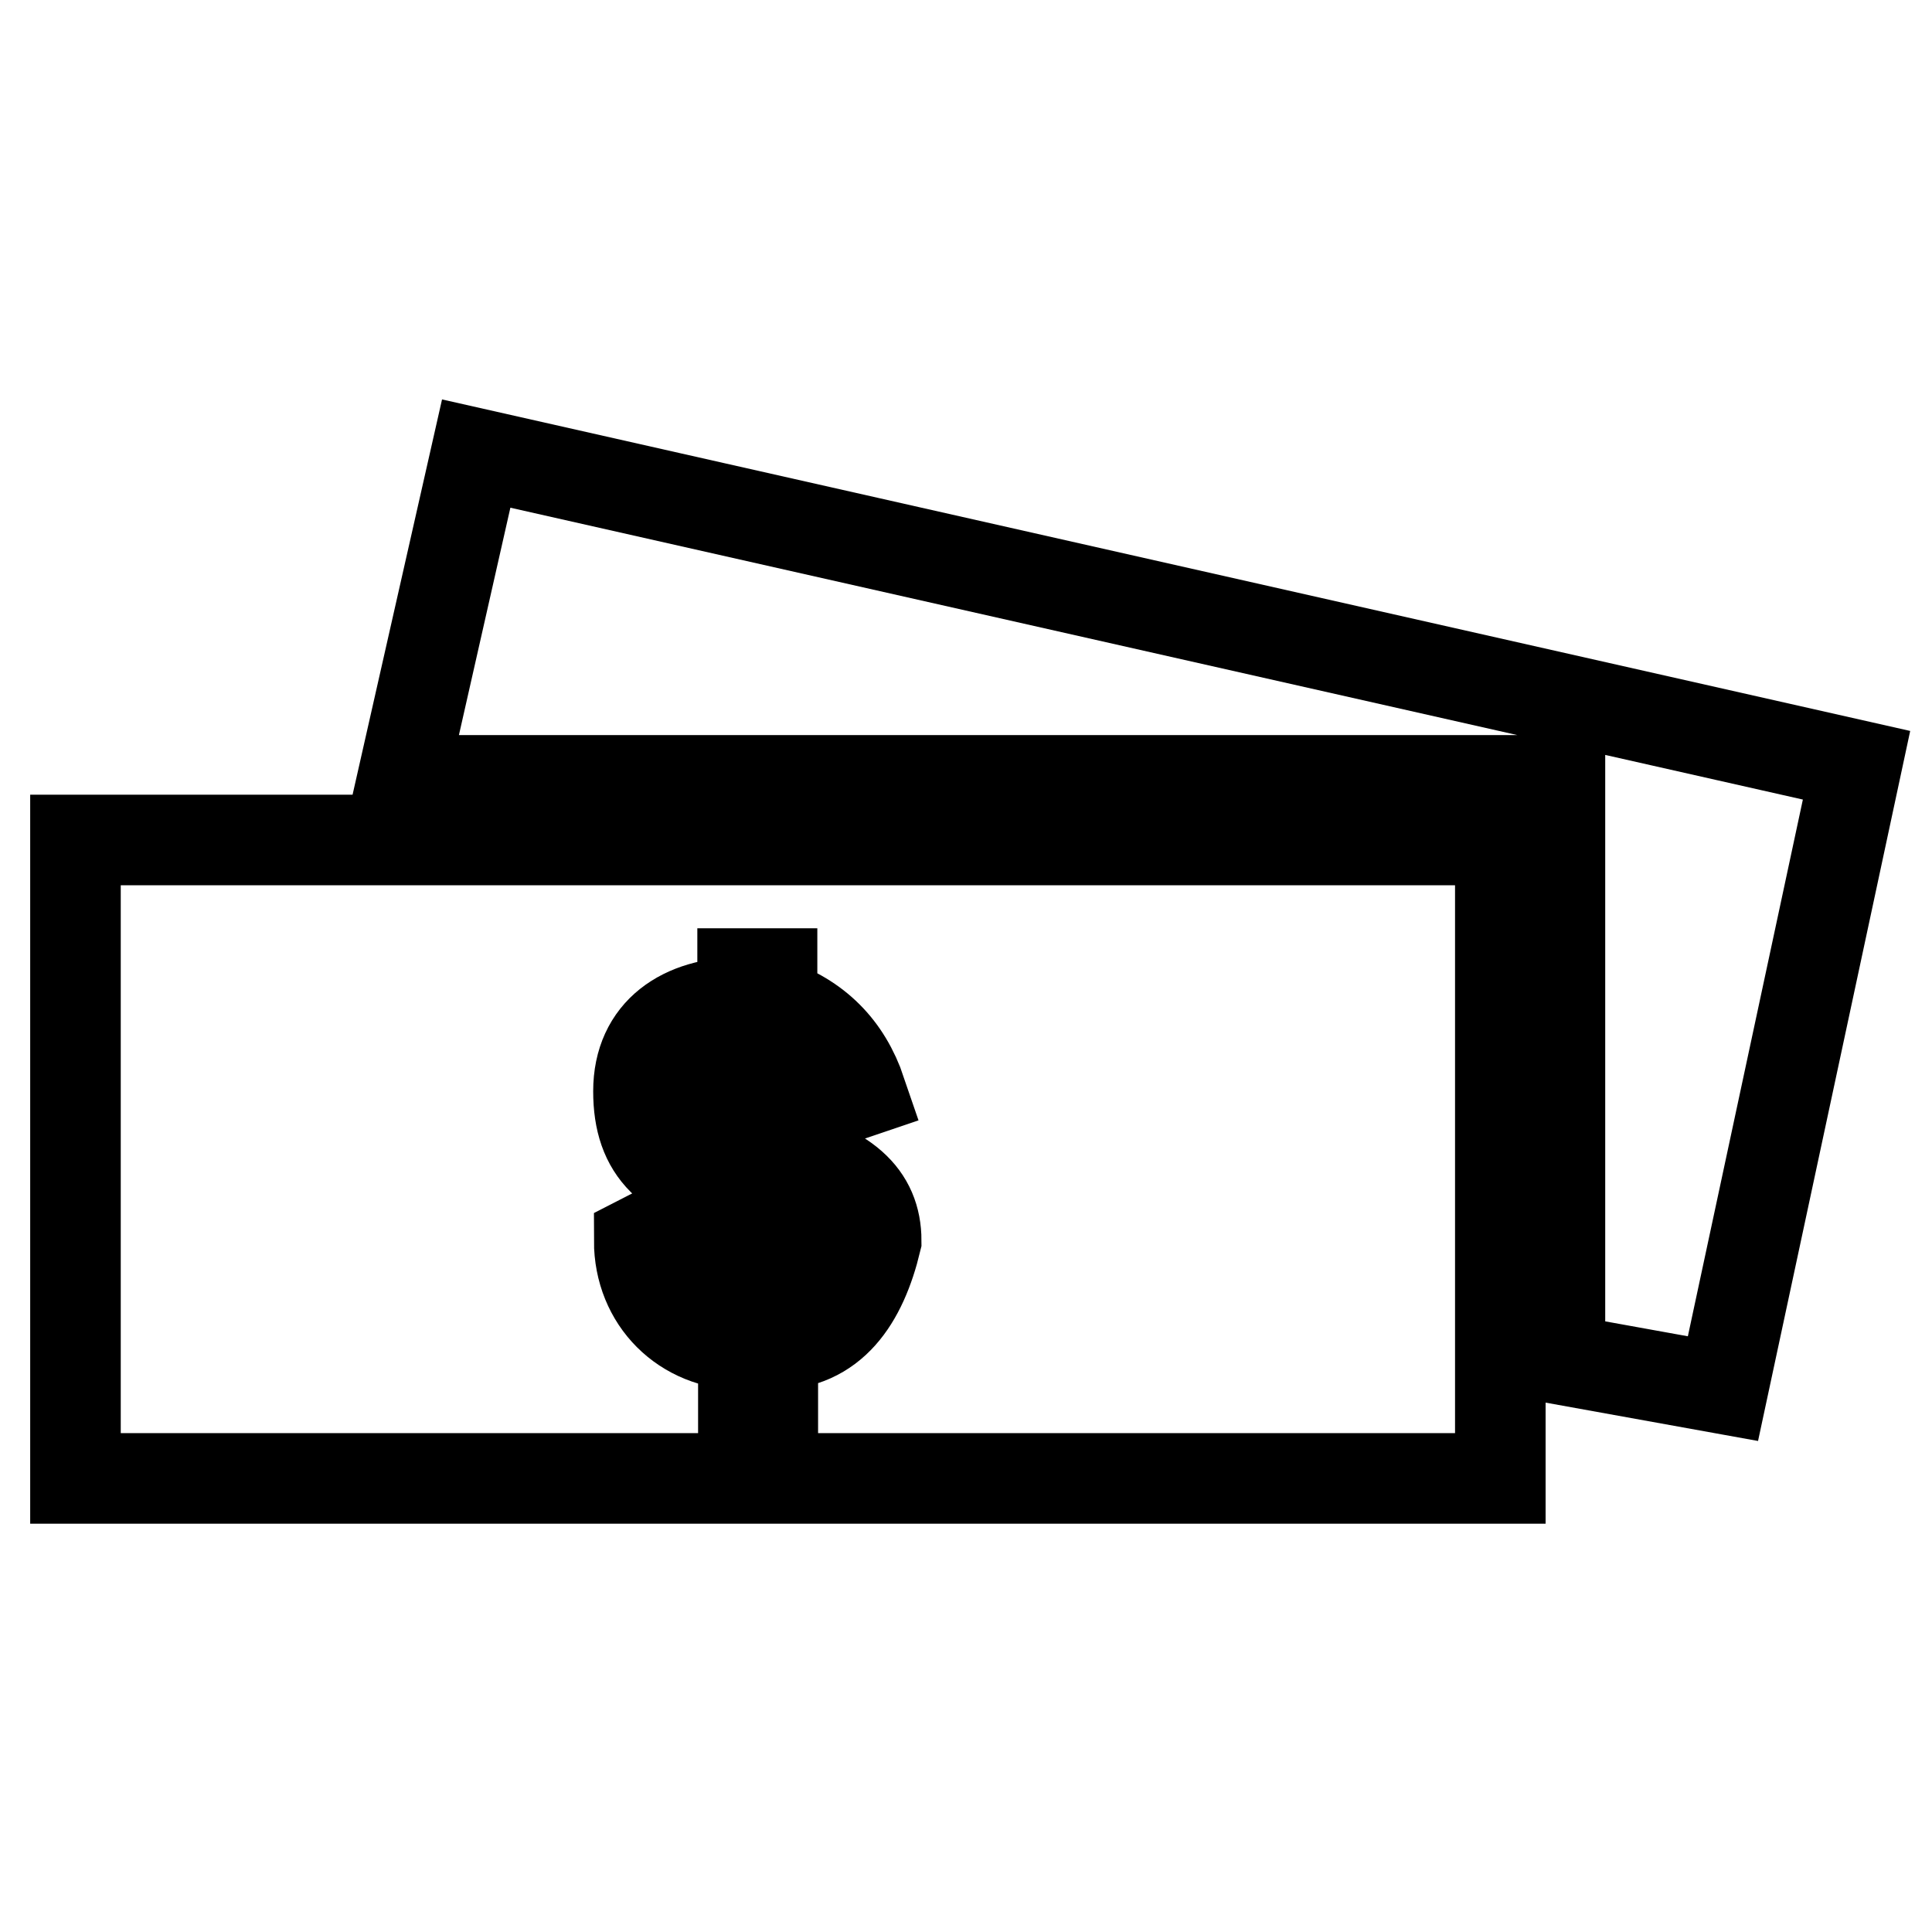 <?xml version="1.0" encoding="utf-8"?>
<!-- Svg Vector Icons : http://www.onlinewebfonts.com/icon -->
<!DOCTYPE svg PUBLIC "-//W3C//DTD SVG 1.1//EN" "http://www.w3.org/Graphics/SVG/1.1/DTD/svg11.dtd">
<svg version="1.1" xmlns="http://www.w3.org/2000/svg" xmlns:xlink="http://www.w3.org/1999/xlink" x="0px" y="0px" viewBox="0 0 256 256" enable-background="new 0 0 256 256" xml:space="preserve">
<g> <path stroke-width="12" fill-opacity="0" stroke="#000000"  d="M63.1,60.1l-9.8,43.3h153.4v76.7l21.6,3.9l17.7-82.6L63.1,60.1z M90.6,144.7c0,3.9,2,5.9,7.9,5.9v-11.8 C94.6,138.8,90.6,142.8,90.6,144.7z M102.4,158.5v13.8c3.9,0,5.9-2,5.9-5.9S106.4,160.4,102.4,158.5z M10,111.3v84.6h188.8v-84.6 H10z M102.4,178.2v5.9h-3.9v-5.9c-7.9,0-13.8-5.9-13.8-13.8l3.9-2c0,5.9,3.9,9.8,9.8,9.8v-13.8c-9.8-2-13.8-5.9-13.8-13.8 s5.9-11.8,13.8-11.8V129h3.9v3.9c5.9,2,9.8,5.9,11.8,11.8l-5.9,2c0-3.9-2-5.9-5.9-7.9v13.8c9.8,2,13.8,5.9,13.8,11.8 C114.2,172.3,110.3,178.2,102.4,178.2z"/></g>
</svg>